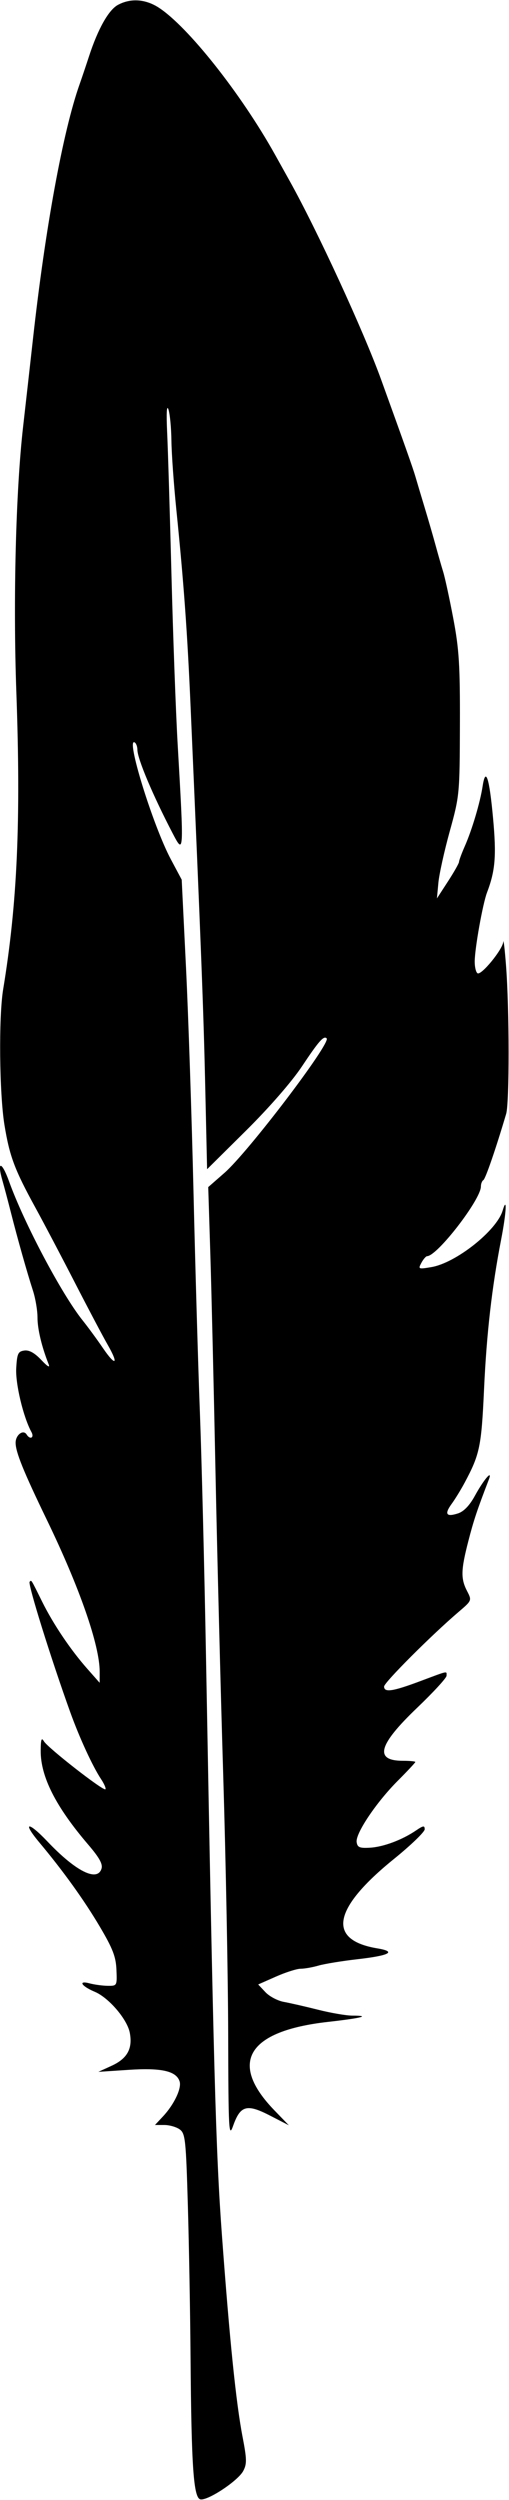 <?xml version="1.0" encoding="UTF-8"?>
<svg xmlns="http://www.w3.org/2000/svg" id="svg" version="1.1" width="163" height="800">
  <path d="M37.751 1.572 C 34.780 3.184,31.360 9.263,28.511 18.000 C 27.524 21.025,26.160 25.075,25.478 27.000 C 20.174 41.983,14.486 73.043,10.553 108.500 C 9.698 116.200,8.281 128.800,7.403 136.500 C 5.063 157.010,4.174 191.875,5.235 221.500 C 6.714 262.796,5.544 289.110,1.008 316.615 C -0.442 325.408,-0.202 350.058,1.431 360.014 C 3.074 370.031,4.654 374.249,11.333 386.439 C 14.063 391.422,19.764 402.250,24.002 410.500 C 28.240 418.750,32.950 427.661,34.468 430.302 C 38.140 436.689,37.051 437.403,32.915 431.320 C 31.112 428.669,28.198 424.700,26.439 422.500 C 19.754 414.139,7.674 391.329,2.916 378.084 C 0.553 371.505,-1.074 371.338,0.799 377.866 C 1.372 379.865,2.582 384.425,3.489 388.000 C 5.599 396.325,8.685 407.254,10.550 413.000 C 11.353 415.475,12.008 419.341,12.005 421.591 C 12.000 425.274,13.365 431.001,15.557 436.500 C 16.084 437.823,15.288 437.375,13.207 435.177 C 11.068 432.917,9.330 431.957,7.780 432.177 C 5.779 432.460,5.463 433.152,5.195 437.830 C 4.911 442.792,7.457 453.472,10.063 458.250 C 11.064 460.086,9.629 460.827,8.527 459.044 C 7.463 457.322,5.000 459.157,5.000 461.672 C 5.000 464.683,7.506 470.861,15.071 486.500 C 25.540 508.143,31.939 526.558,31.922 535.000 L 31.915 538.500 27.943 534.000 C 22.558 527.899,17.059 519.727,13.475 512.500 C 9.805 505.098,10.100 505.566,9.487 506.180 C 8.850 506.816,16.344 530.842,22.531 548.000 C 25.461 556.126,29.680 565.277,32.355 569.308 C 33.380 570.852,34.011 572.322,33.758 572.575 C 33.118 573.216,15.275 559.298,14.056 557.206 C 13.293 555.899,13.054 556.601,13.030 560.213 C 12.977 568.504,17.833 578.107,28.218 590.249 C 31.851 594.496,32.970 596.521,32.500 597.999 C 31.139 602.288,24.252 598.824,15.214 589.306 C 8.950 582.709,7.026 582.928,12.609 589.601 C 20.291 598.786,26.978 608.094,31.987 616.574 C 36.128 623.586,37.121 626.164,37.291 630.350 C 37.498 635.459,37.476 635.500,34.500 635.464 C 32.850 635.445,30.225 635.089,28.666 634.674 C 24.891 633.669,26.066 635.582,30.318 637.362 C 34.829 639.250,40.756 646.180,41.569 650.517 C 42.518 655.572,40.763 658.748,35.749 661.048 L 31.500 662.997 41.196 662.355 C 51.712 661.658,56.464 662.736,57.518 666.058 C 58.218 668.263,55.751 673.453,52.199 677.250 L 49.626 680.000 52.622 680.000 C 54.270 680.000,56.490 680.638,57.555 681.417 C 59.337 682.720,59.546 684.663,60.157 705.667 C 60.523 718.225,60.912 740.200,61.023 754.500 C 61.294 789.537,61.984 799.382,64.199 799.803 C 66.582 800.257,76.217 793.867,77.889 790.723 C 79.086 788.474,79.057 786.959,77.680 779.806 C 75.592 768.948,73.540 748.895,71.050 715.000 C 69.104 688.507,68.373 661.930,65.965 530.000 C 65.448 501.675,64.571 466.575,64.015 452.000 C 63.459 437.425,62.537 405.700,61.968 381.500 C 61.398 357.300,60.314 324.900,59.560 309.500 L 58.188 281.500 54.721 275.000 C 48.989 264.252,40.167 235.749,43.142 237.588 C 43.614 237.879,44.000 238.931,44.000 239.926 C 44.000 242.775,48.918 254.440,55.222 266.542 C 58.926 273.653,58.931 273.576,56.886 238.000 C 56.301 227.825,55.412 203.525,54.911 184.000 C 54.409 164.475,53.789 144.000,53.532 138.500 C 53.238 132.183,53.385 129.421,53.933 131.000 C 54.410 132.375,54.843 136.875,54.894 141.000 C 54.945 145.125,55.650 155.025,56.461 163.000 C 58.861 186.621,59.989 202.173,61.029 226.000 C 64.401 303.247,65.174 323.283,65.715 347.327 L 66.318 374.153 78.758 361.827 C 86.195 354.457,93.406 346.184,96.688 341.254 C 102.105 333.119,103.674 331.341,104.610 332.277 C 106.057 333.724,79.481 368.674,71.875 375.328 L 66.683 379.870 67.353 401.185 C 67.721 412.908,68.462 444.100,68.998 470.500 C 69.534 496.900,70.651 540.775,71.481 568.000 C 72.310 595.225,73.027 632.575,73.073 651.000 C 73.152 682.135,73.264 684.199,74.666 680.239 C 76.962 673.751,79.033 673.169,86.375 676.947 L 92.500 680.099 87.858 675.299 C 73.096 660.039,79.229 649.919,105.000 647.014 C 115.856 645.790,118.925 645.000,112.827 645.000 C 110.898 645.000,105.985 644.159,101.910 643.132 C 97.834 642.104,92.884 640.973,90.910 640.617 C 88.935 640.261,86.276 638.858,85.000 637.500 L 82.681 635.031 88.369 632.516 C 91.497 631.132,95.060 630.000,96.285 630.000 C 97.511 630.000,100.085 629.545,102.007 628.990 C 103.928 628.434,109.544 627.517,114.487 626.953 C 124.821 625.773,127.107 624.527,120.846 623.486 C 104.651 620.794,106.501 610.791,126.133 594.892 C 131.560 590.497,136.000 586.218,136.000 585.383 C 136.000 584.110,135.555 584.167,133.250 585.736 C 128.800 588.765,122.789 591.020,118.500 591.268 C 115.149 591.462,114.453 591.170,114.209 589.468 C 113.814 586.711,120.509 576.737,127.372 569.859 C 130.467 566.757,133.000 564.047,133.000 563.836 C 133.000 563.626,131.212 563.455,129.027 563.455 C 119.762 563.455,121.117 558.410,133.581 546.499 C 138.762 541.548,143.000 536.936,143.000 536.249 C 143.000 534.680,143.834 534.508,134.500 538.000 C 125.726 541.282,123.000 541.682,123.000 539.687 C 123.000 538.413,138.160 523.243,146.840 515.832 C 151.131 512.169,151.134 512.160,149.568 509.132 C 147.520 505.171,147.590 502.425,149.976 493.167 C 151.698 486.483,152.747 483.334,156.526 473.500 C 157.857 470.036,154.946 473.409,152.075 478.657 C 150.383 481.751,148.536 483.680,146.688 484.286 C 142.902 485.527,142.234 484.534,144.639 481.238 C 145.738 479.732,147.600 476.700,148.777 474.500 C 153.656 465.380,154.165 462.932,155.011 444.500 C 155.827 426.730,157.516 411.957,160.481 396.662 C 162.170 387.949,162.455 382.404,160.957 387.414 C 159.044 393.810,145.989 404.151,138.160 405.473 C 133.970 406.181,133.858 406.133,134.945 404.103 C 135.564 402.946,136.392 401.990,136.785 401.978 C 140.074 401.877,154.000 383.838,154.000 379.678 C 154.000 378.820,154.360 377.895,154.800 377.623 C 155.483 377.202,158.811 367.527,162.092 356.429 C 163.142 352.877,163.116 322.940,162.050 309.000 C 161.650 303.775,161.251 300.354,161.162 301.397 C 160.951 303.864,154.125 312.196,152.923 311.453 C 152.416 311.139,152.008 309.446,152.018 307.691 C 152.043 303.472,154.589 289.212,155.963 285.598 C 158.622 278.604,159.005 273.859,157.888 261.736 C 156.695 248.774,155.523 245.228,154.546 251.620 C 153.754 256.804,151.163 265.526,148.867 270.739 C 147.840 273.071,147.000 275.341,147.000 275.785 C 147.000 276.229,145.407 279.047,143.460 282.046 L 139.919 287.500 140.385 282.500 C 140.641 279.750,142.282 272.325,144.031 266.000 C 147.156 254.701,147.213 254.106,147.280 232.000 C 147.338 212.891,147.020 207.765,145.172 197.986 C 143.975 191.654,142.513 184.904,141.922 182.986 C 141.331 181.069,140.237 177.250,139.490 174.500 C 138.742 171.750,137.178 166.350,136.014 162.500 C 134.849 158.650,133.505 154.150,133.027 152.500 C 132.273 149.896,129.561 142.233,122.060 121.500 C 116.437 105.958,101.697 73.952,92.816 58.000 C 91.132 54.975,89.001 51.150,88.081 49.500 C 77.204 29.987,60.116 8.418,50.770 2.401 C 46.542 -0.320,41.796 -0.623,37.751 1.572 " stroke="none" fill="undefined" fill-rule="evenodd"></path>
</svg>
